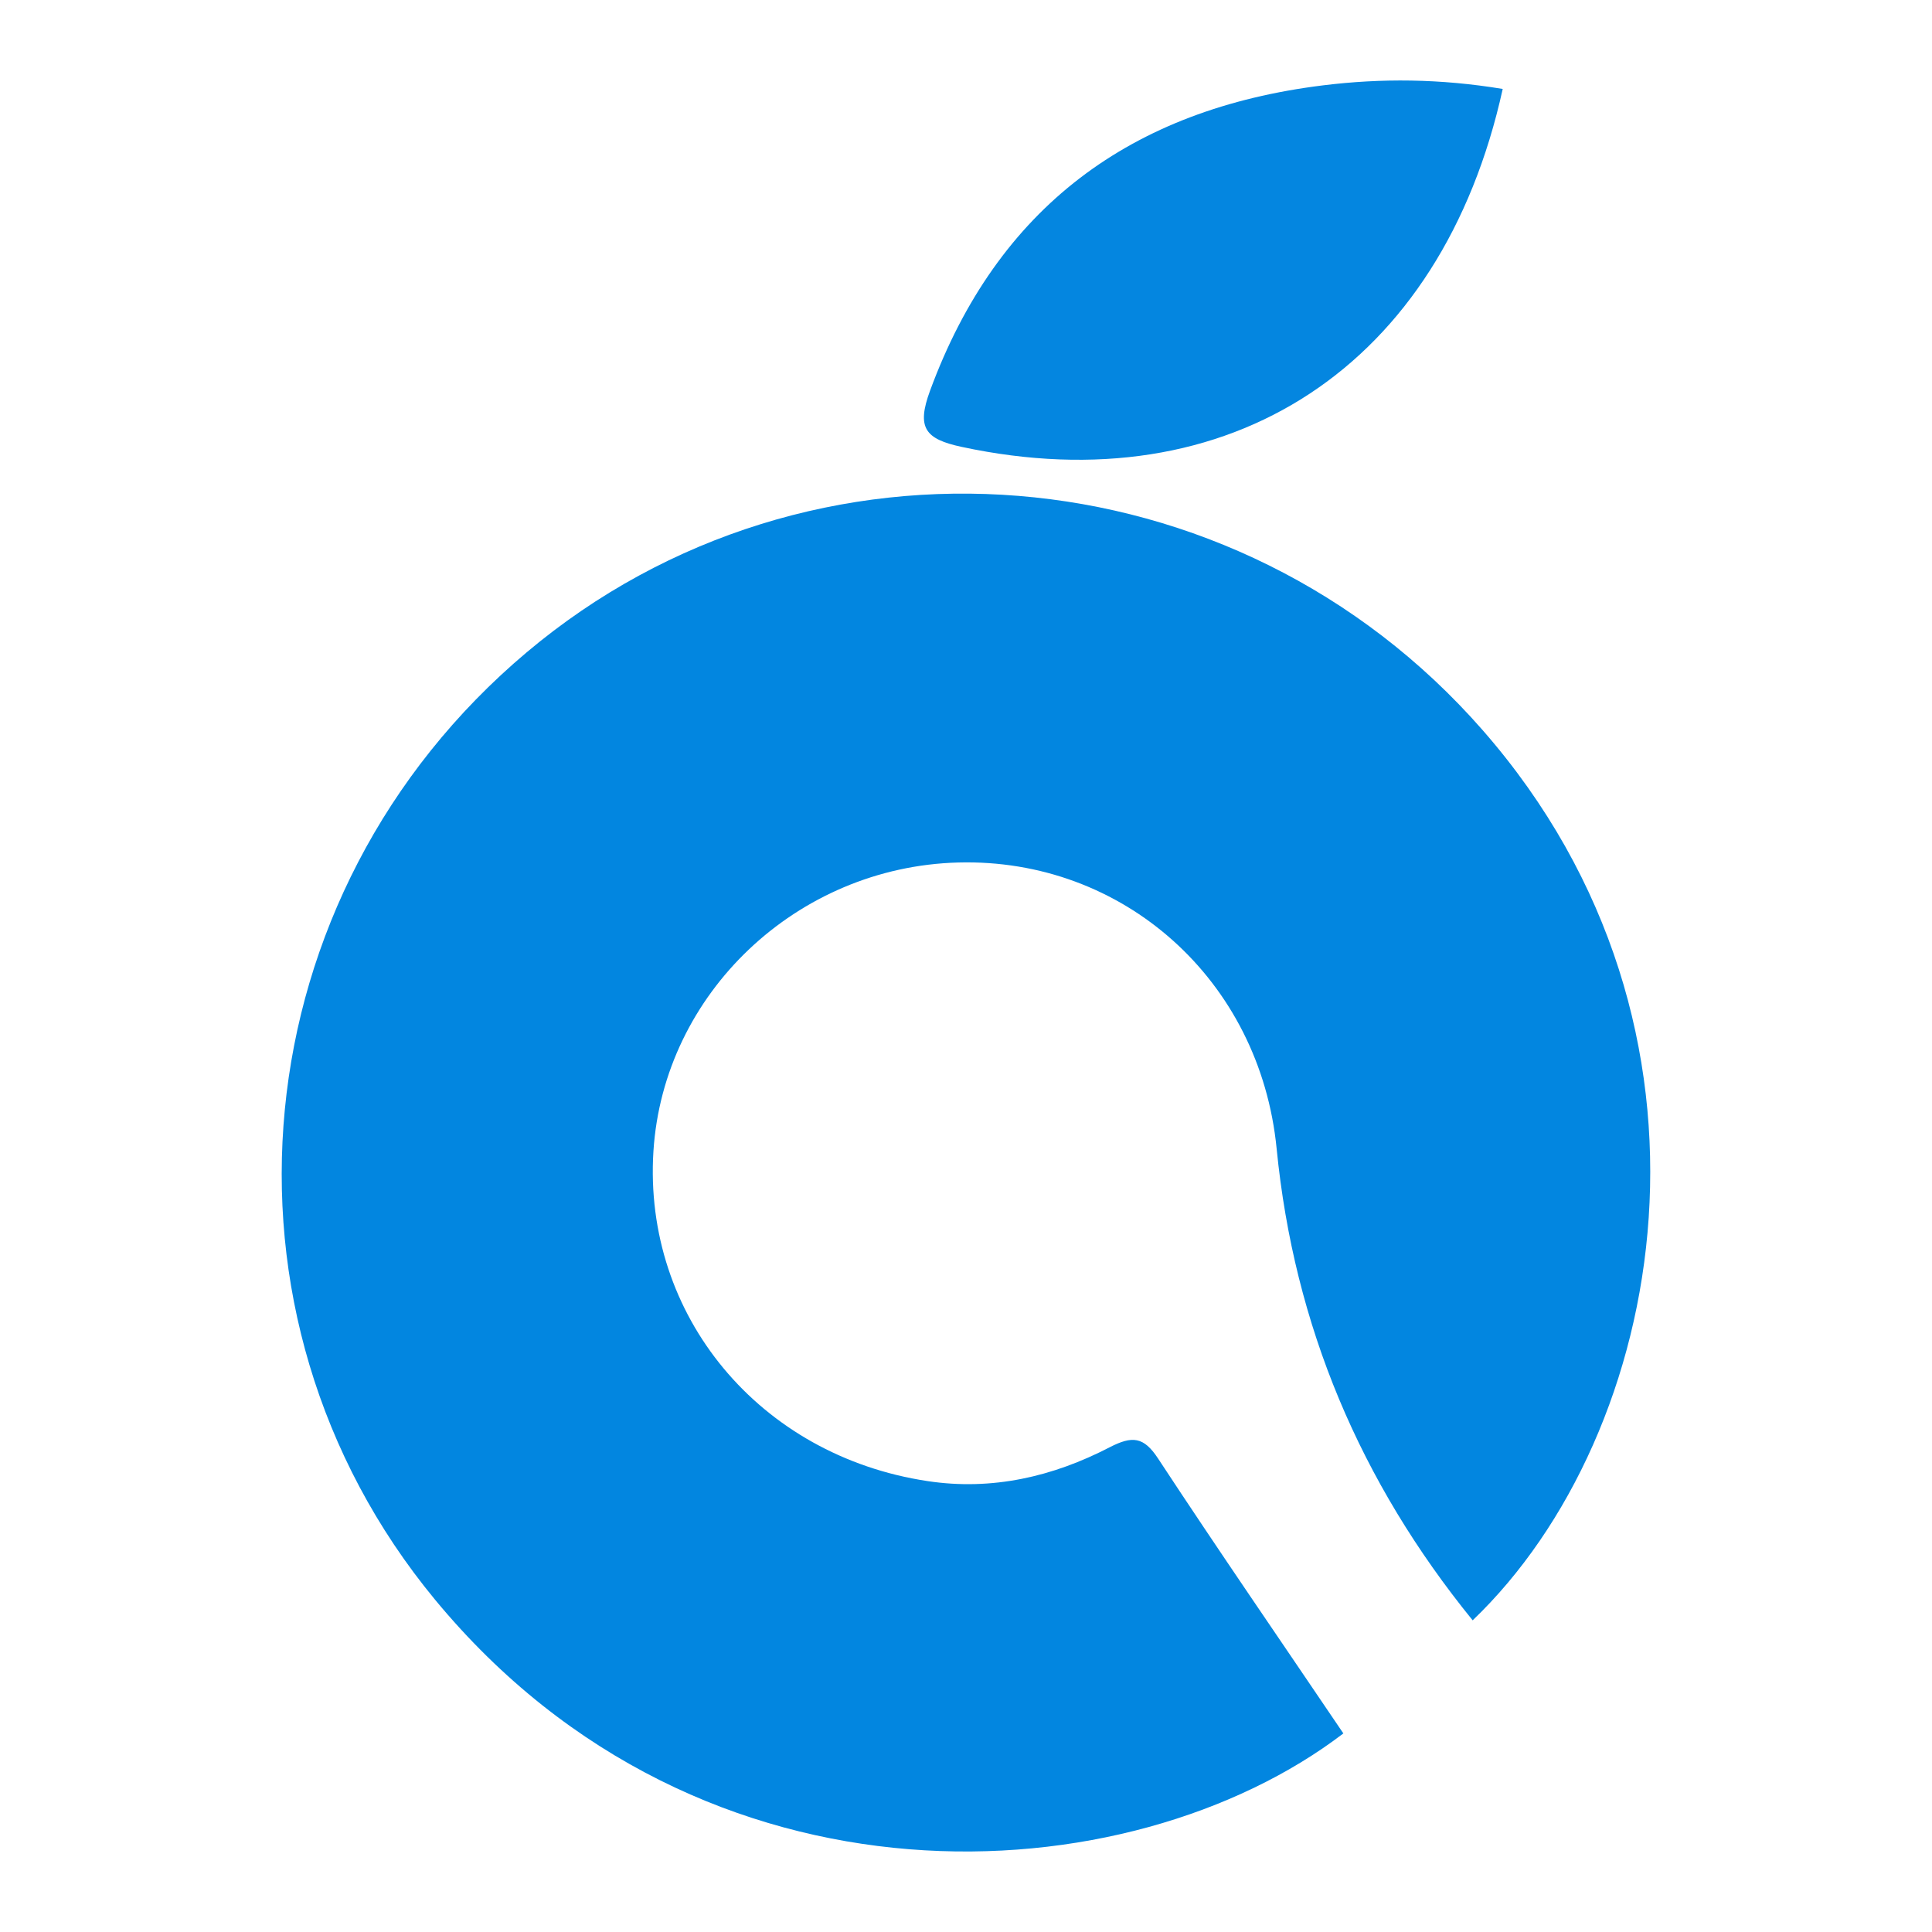 <svg viewBox="0 0 28 28" fill="none" xmlns="http://www.w3.org/2000/svg">
<g clip-path="url(#clip0_917_3182)">
<path d="M21.343 23.483C19.715 21.48 18.755 19.216 18.502 16.647C18.261 14.2 16.276 12.435 13.886 12.5C11.549 12.563 9.615 14.396 9.47 16.685C9.32 19.067 11.006 21.098 13.442 21.465C14.379 21.607 15.26 21.401 16.082 20.975C16.409 20.807 16.575 20.819 16.785 21.14C17.664 22.478 18.573 23.797 19.469 25.122C16.364 27.493 10.181 27.873 6.306 23.185C2.885 19.044 3.477 12.953 7.633 9.454C11.742 5.995 17.906 6.491 21.486 10.58C25.281 14.915 24.161 20.786 21.343 23.483Z" fill="#0286E0"/>
<path d="M21.778 1.291C20.892 5.316 17.819 7.309 13.939 6.477C13.405 6.363 13.281 6.2 13.479 5.662C14.457 3.003 16.393 1.581 19.174 1.237C20.017 1.133 20.869 1.139 21.778 1.289V1.291Z" fill="#0486E0"/>
</g>
<defs>
<clipPath id="clip0_917_3182">
<rect width="19.833" height="25.667" fill="white" transform="translate(4.083 1.167)"/>
</clipPath>
</defs>
</svg>
